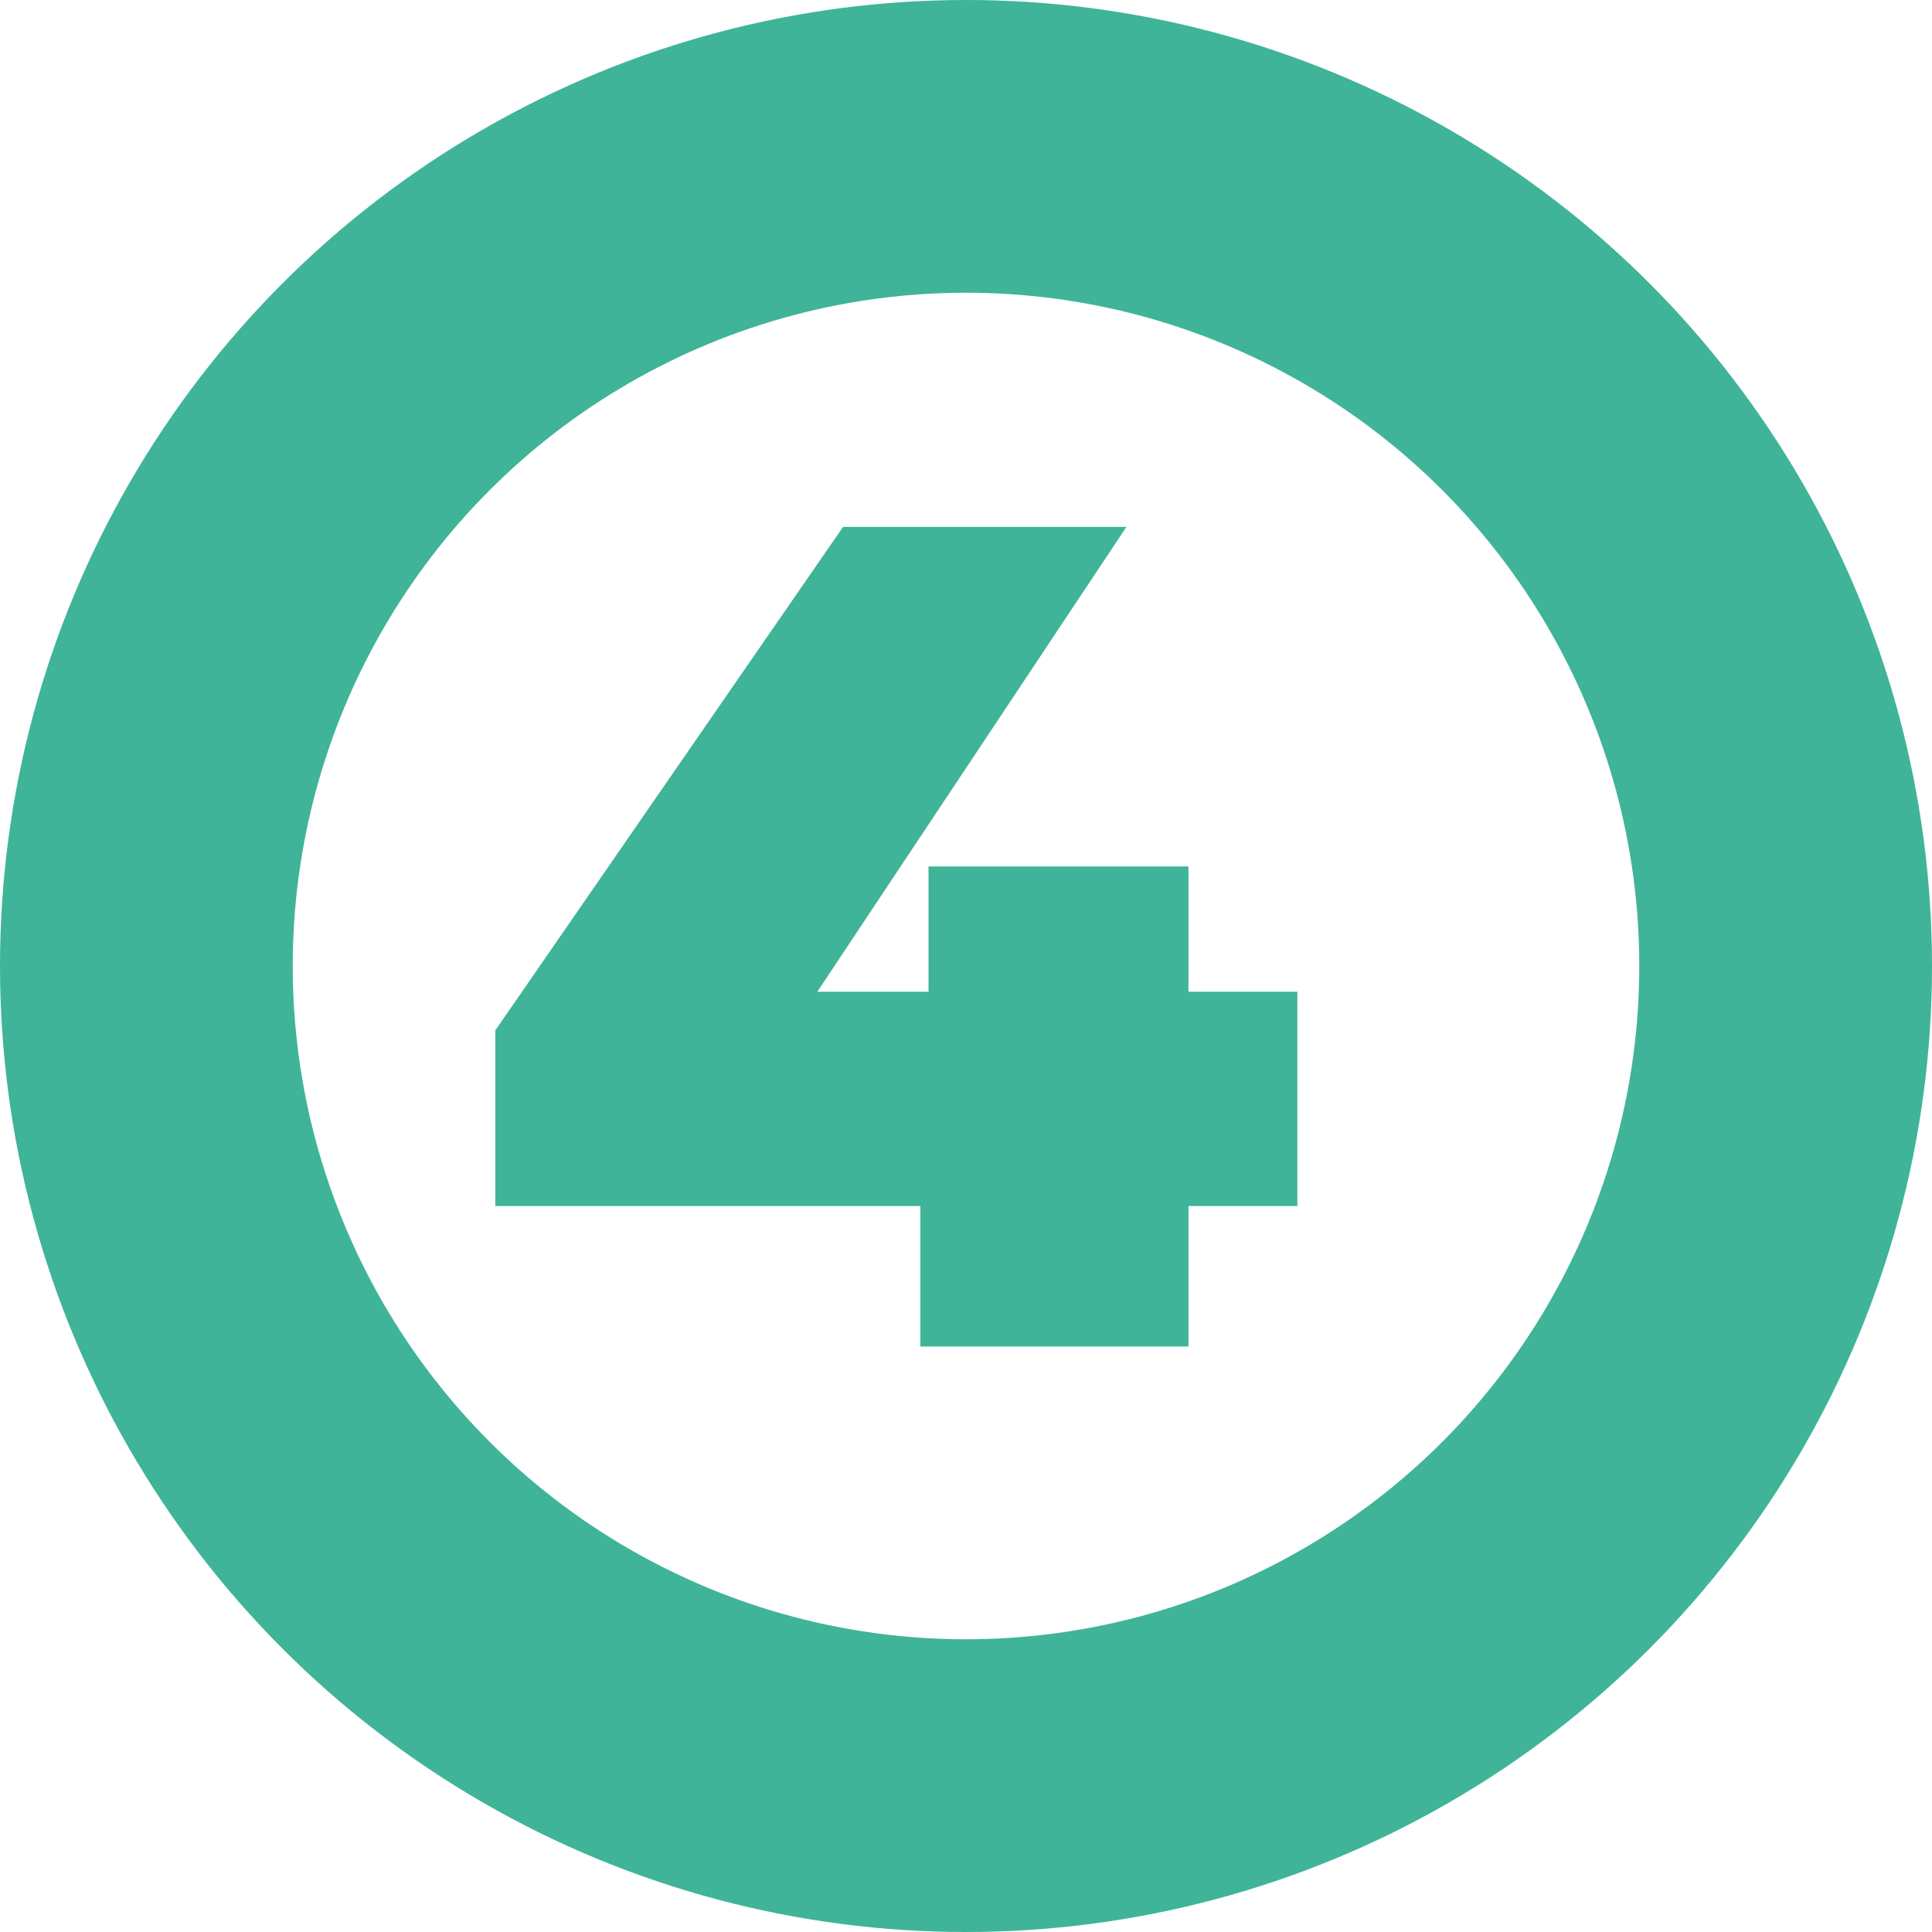 <?xml version="1.0" encoding="UTF-8"?> <svg xmlns="http://www.w3.org/2000/svg" width="33" height="33" viewBox="0 0 33 33" fill="none"> <circle cx="16.5" cy="16.5" r="14" stroke="#3FB498" stroke-width="5"></circle> <path d="M22.16 20.6H20.3V23H15.72V20.6H8.46V17.6L14.4 9H19.24L13.96 16.94H15.86V14.8H20.3V16.94H22.16V20.6Z" fill="#3FB498"></path> </svg> 